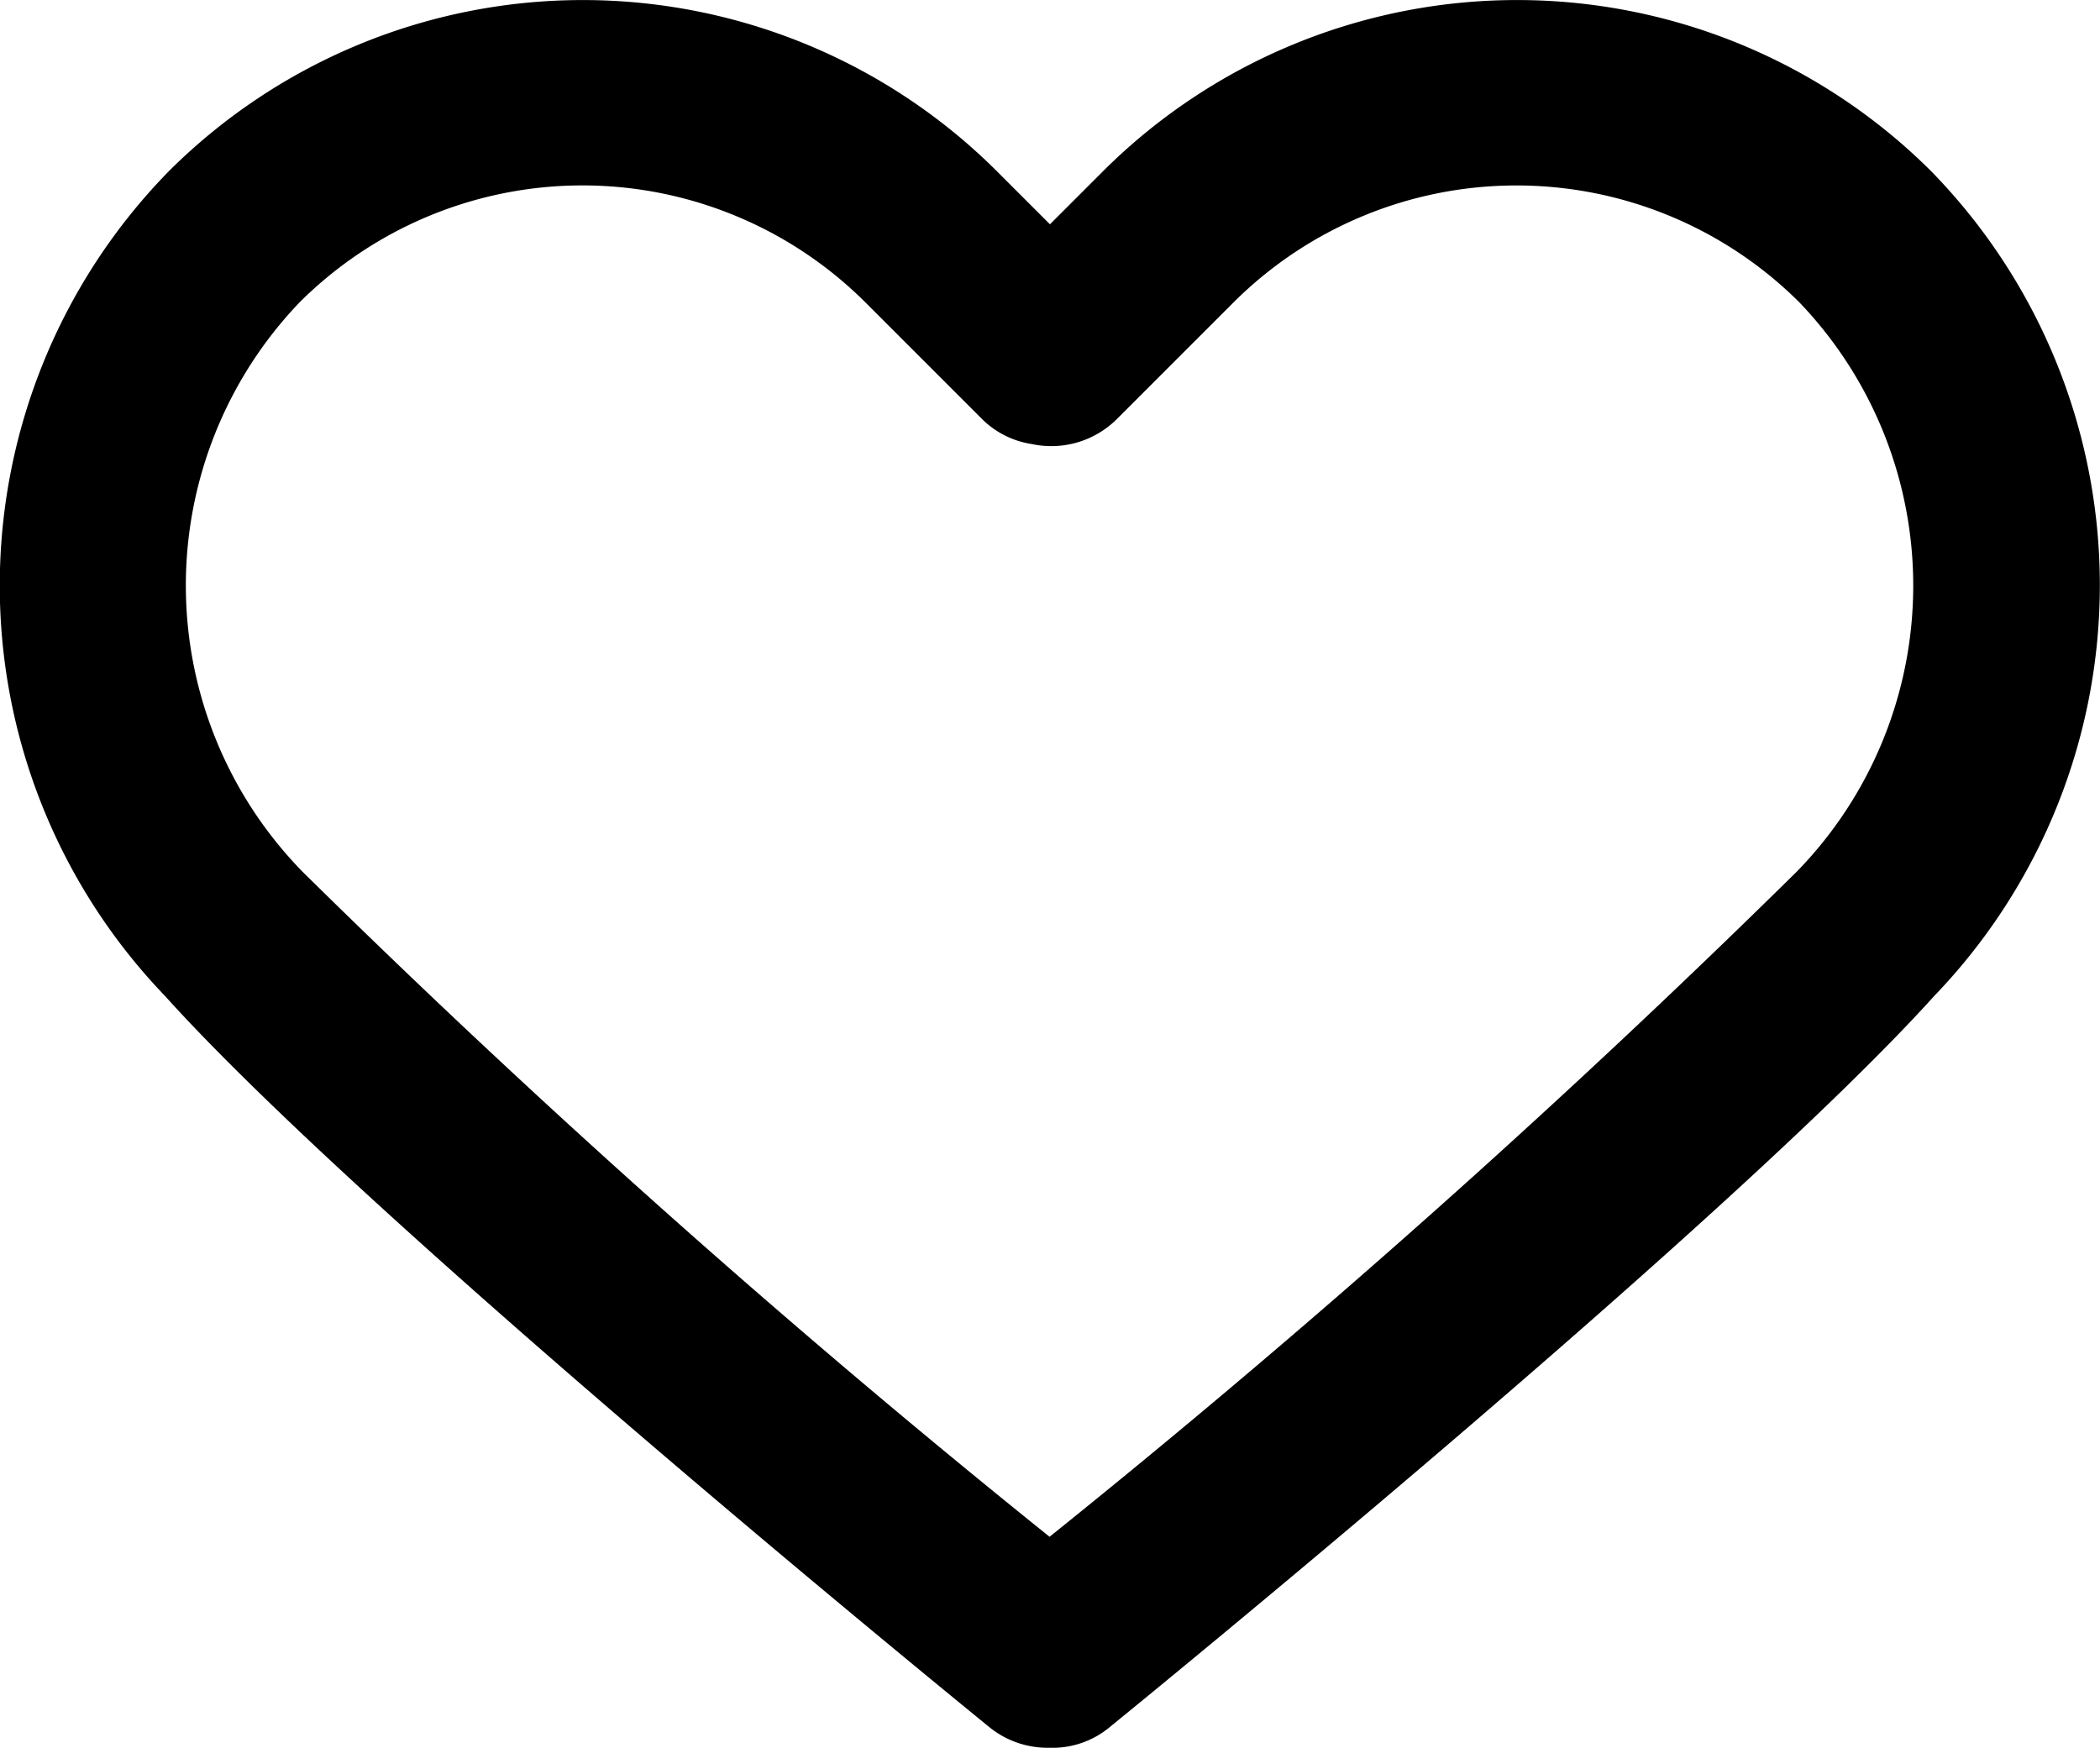 <svg xmlns="http://www.w3.org/2000/svg" width="21.627" height="18" viewBox="0 0 21.627 18"><g transform="translate(0 -5.697)"><path d="M19.889,7.461a6.039,6.039,0,0,0-8.53,0l-.546.546-.546-.546a6.038,6.038,0,0,0-8.529,0A6.1,6.1,0,0,0,1.7,15.955c2.083,2.315,8.227,7.316,8.487,7.528a.951.951,0,0,0,.6.214h.021a.921.921,0,0,0,.622-.214c.261-.212,6.4-5.213,8.489-7.528A6.1,6.1,0,0,0,19.889,7.461ZM18.5,14.678a101.8,101.8,0,0,1-7.691,6.846,101.583,101.583,0,0,1-7.69-6.846,4.216,4.216,0,0,1-.035-5.866,4.126,4.126,0,0,1,5.829,0l1.2,1.2a.924.924,0,0,0,.512.258.957.957,0,0,0,.878-.258l1.2-1.2a4.127,4.127,0,0,1,5.829,0A4.216,4.216,0,0,1,18.5,14.678Z" transform="translate(0)"/></g></svg>